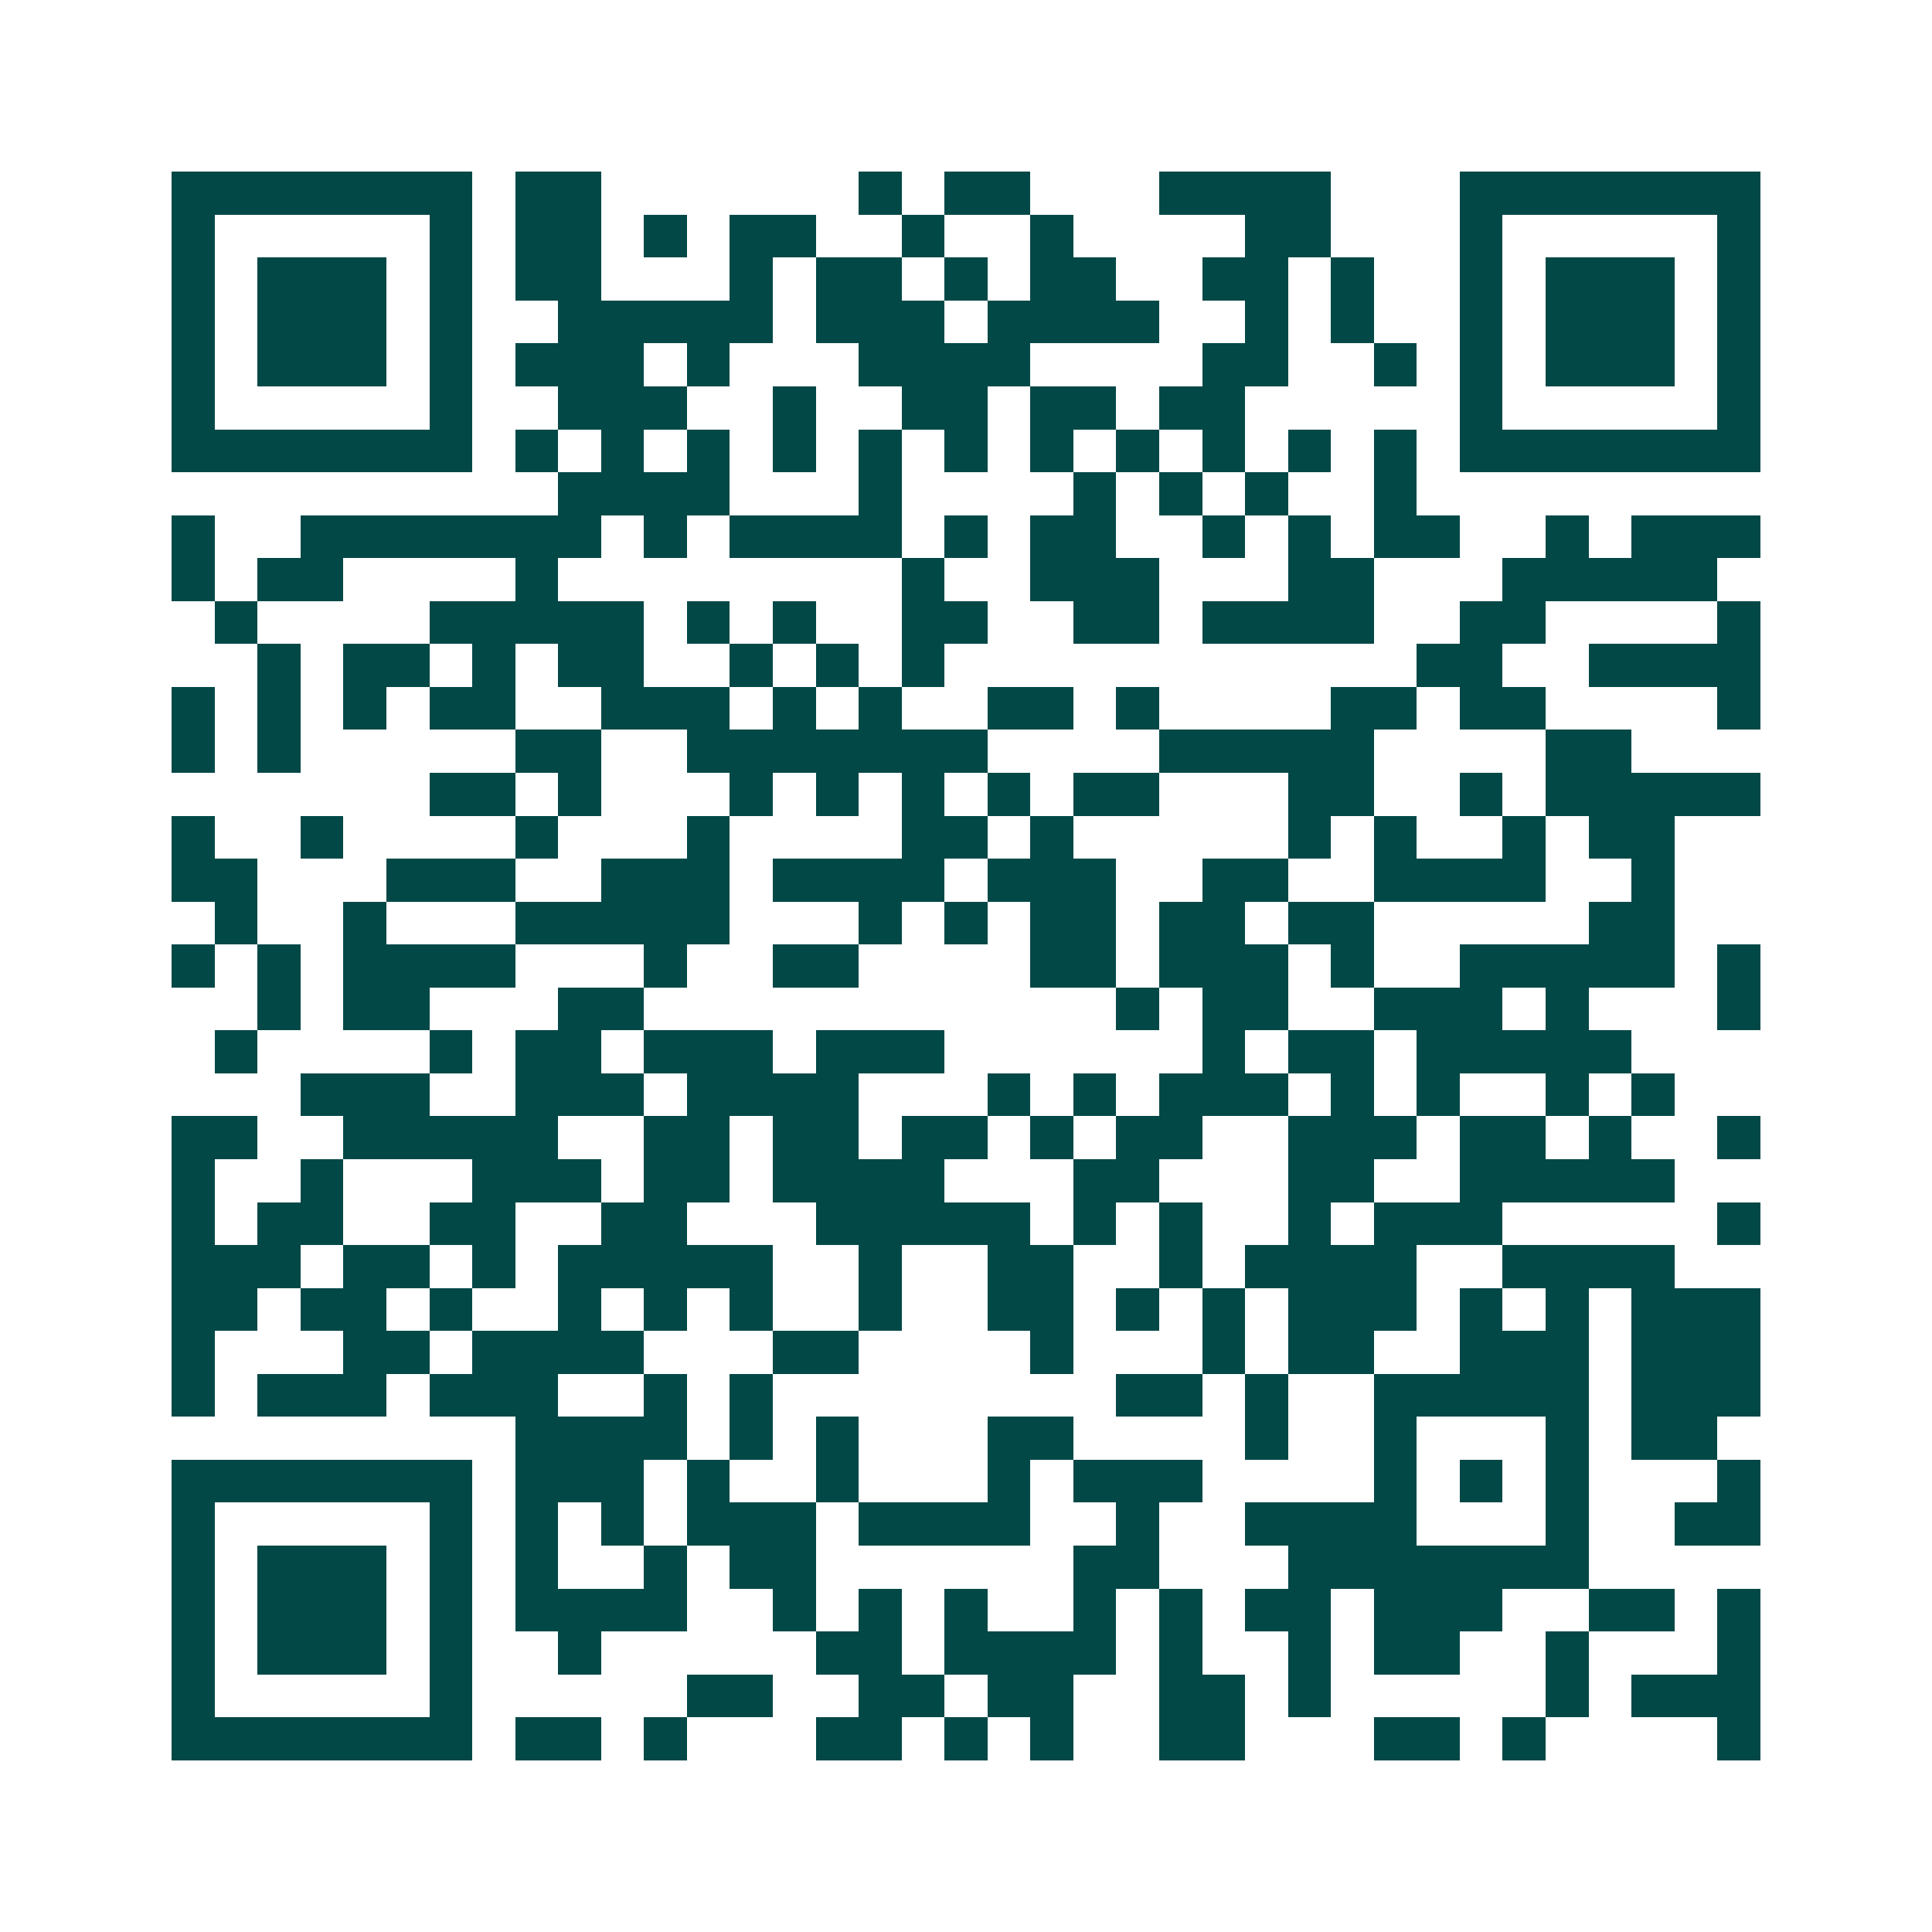 <svg xmlns="http://www.w3.org/2000/svg" width="200" height="200" viewBox="0 0 45 45" shape-rendering="crispEdges"><path fill="#ffffff" d="M0 0h45v45H0z"/><path stroke="#014847" d="M4 4.5h7m1 0h2m6 0h1m1 0h2m3 0h4m3 0h7M4 5.5h1m5 0h1m1 0h2m1 0h1m1 0h2m2 0h1m2 0h1m4 0h2m3 0h1m5 0h1M4 6.5h1m1 0h3m1 0h1m1 0h2m3 0h1m1 0h2m1 0h1m1 0h2m2 0h2m1 0h1m2 0h1m1 0h3m1 0h1M4 7.5h1m1 0h3m1 0h1m2 0h5m1 0h3m1 0h4m2 0h1m1 0h1m2 0h1m1 0h3m1 0h1M4 8.5h1m1 0h3m1 0h1m1 0h3m1 0h1m3 0h4m4 0h2m2 0h1m1 0h1m1 0h3m1 0h1M4 9.5h1m5 0h1m2 0h3m2 0h1m2 0h2m1 0h2m1 0h2m5 0h1m5 0h1M4 10.5h7m1 0h1m1 0h1m1 0h1m1 0h1m1 0h1m1 0h1m1 0h1m1 0h1m1 0h1m1 0h1m1 0h1m1 0h7M13 11.5h4m3 0h1m4 0h1m1 0h1m1 0h1m2 0h1M4 12.5h1m2 0h7m1 0h1m1 0h4m1 0h1m1 0h2m2 0h1m1 0h1m1 0h2m2 0h1m1 0h3M4 13.5h1m1 0h2m4 0h1m8 0h1m2 0h3m3 0h2m3 0h5M5 14.5h1m4 0h5m1 0h1m1 0h1m2 0h2m2 0h2m1 0h4m2 0h2m4 0h1M6 15.5h1m1 0h2m1 0h1m1 0h2m2 0h1m1 0h1m1 0h1m11 0h2m2 0h4M4 16.5h1m1 0h1m1 0h1m1 0h2m2 0h3m1 0h1m1 0h1m2 0h2m1 0h1m4 0h2m1 0h2m4 0h1M4 17.5h1m1 0h1m5 0h2m2 0h7m4 0h5m4 0h2M10 18.5h2m1 0h1m3 0h1m1 0h1m1 0h1m1 0h1m1 0h2m3 0h2m2 0h1m1 0h5M4 19.5h1m2 0h1m4 0h1m3 0h1m4 0h2m1 0h1m5 0h1m1 0h1m2 0h1m1 0h2M4 20.5h2m3 0h3m2 0h3m1 0h4m1 0h3m2 0h2m2 0h4m2 0h1M5 21.5h1m2 0h1m3 0h5m3 0h1m1 0h1m1 0h2m1 0h2m1 0h2m5 0h2M4 22.5h1m1 0h1m1 0h4m3 0h1m2 0h2m4 0h2m1 0h3m1 0h1m2 0h5m1 0h1M6 23.5h1m1 0h2m3 0h2m11 0h1m1 0h2m2 0h3m1 0h1m3 0h1M5 24.5h1m4 0h1m1 0h2m1 0h3m1 0h3m6 0h1m1 0h2m1 0h5M7 25.5h3m2 0h3m1 0h4m3 0h1m1 0h1m1 0h3m1 0h1m1 0h1m2 0h1m1 0h1M4 26.5h2m2 0h5m2 0h2m1 0h2m1 0h2m1 0h1m1 0h2m2 0h3m1 0h2m1 0h1m2 0h1M4 27.5h1m2 0h1m3 0h3m1 0h2m1 0h4m3 0h2m3 0h2m2 0h5M4 28.5h1m1 0h2m2 0h2m2 0h2m3 0h5m1 0h1m1 0h1m2 0h1m1 0h3m5 0h1M4 29.5h3m1 0h2m1 0h1m1 0h5m2 0h1m2 0h2m2 0h1m1 0h4m2 0h4M4 30.5h2m1 0h2m1 0h1m2 0h1m1 0h1m1 0h1m2 0h1m2 0h2m1 0h1m1 0h1m1 0h3m1 0h1m1 0h1m1 0h3M4 31.5h1m3 0h2m1 0h4m3 0h2m4 0h1m3 0h1m1 0h2m2 0h3m1 0h3M4 32.5h1m1 0h3m1 0h3m2 0h1m1 0h1m8 0h2m1 0h1m2 0h5m1 0h3M12 33.5h4m1 0h1m1 0h1m3 0h2m4 0h1m2 0h1m3 0h1m1 0h2M4 34.5h7m1 0h3m1 0h1m2 0h1m3 0h1m1 0h3m4 0h1m1 0h1m1 0h1m3 0h1M4 35.5h1m5 0h1m1 0h1m1 0h1m1 0h3m1 0h4m2 0h1m2 0h4m3 0h1m2 0h2M4 36.5h1m1 0h3m1 0h1m1 0h1m2 0h1m1 0h2m6 0h2m3 0h7M4 37.5h1m1 0h3m1 0h1m1 0h4m2 0h1m1 0h1m1 0h1m2 0h1m1 0h1m1 0h2m1 0h3m2 0h2m1 0h1M4 38.5h1m1 0h3m1 0h1m2 0h1m5 0h2m1 0h4m1 0h1m2 0h1m1 0h2m2 0h1m3 0h1M4 39.5h1m5 0h1m5 0h2m2 0h2m1 0h2m2 0h2m1 0h1m5 0h1m1 0h3M4 40.5h7m1 0h2m1 0h1m3 0h2m1 0h1m1 0h1m2 0h2m3 0h2m1 0h1m4 0h1"/></svg>
